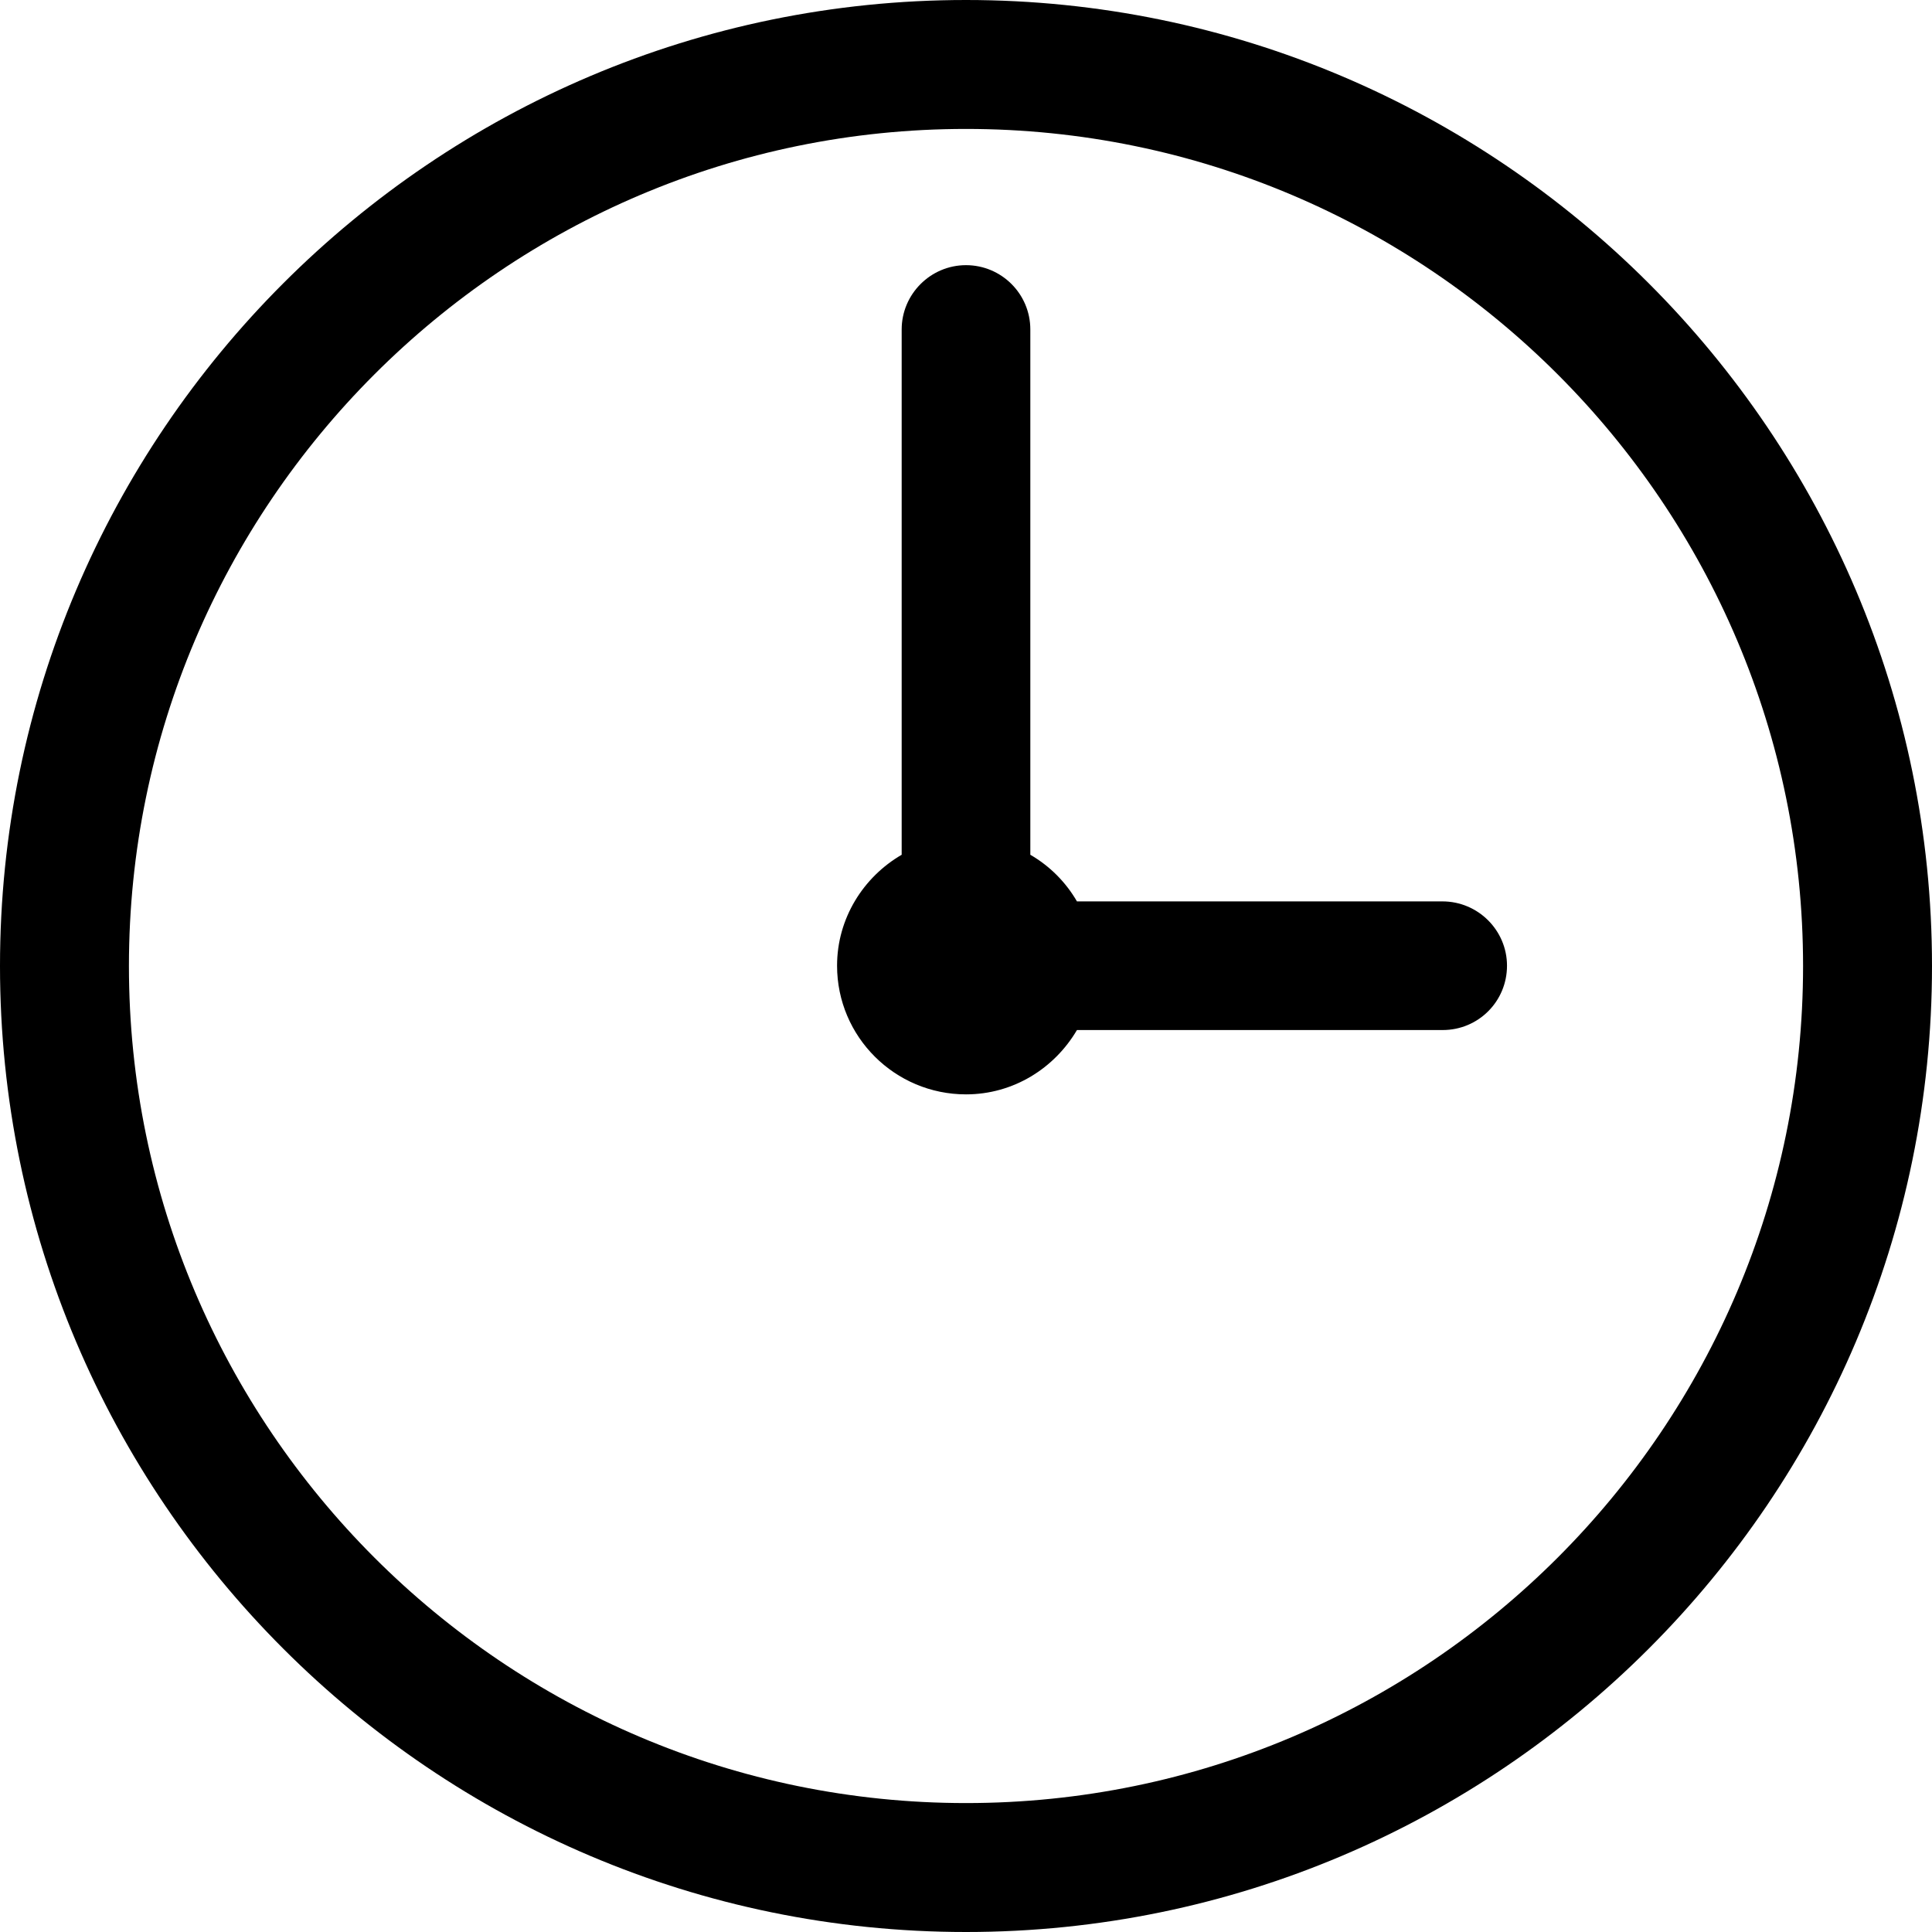 <svg xmlns="http://www.w3.org/2000/svg" xmlns:xlink="http://www.w3.org/1999/xlink" width="68.78px" height="68.77px" viewBox="0 0 68.78 68.77">
<path d="M51.35,32.09H38.34c-0.4-0.69-0.97-1.26-1.66-1.66v-18.7c0-1.27-1.03-2.29-2.29-2.29c-1.26,0-2.29,1.03-2.29,2.29v18.7
	c-1.36,0.79-2.3,2.26-2.3,3.95c0,2.53,2.06,4.58,4.59,4.58c1.69,0,3.15-0.93,3.95-2.29h13.02c1.27,0,2.29-1.02,2.29-2.29
	C53.65,33.12,52.62,32.09,51.35,32.09z"/>
<path d="M34.39,0C15.43,0,0,15.43,0,34.39s15.43,34.39,34.39,34.39c18.96,0,34.39-15.43,34.39-34.39S53.35,0,34.39,0z M34.39,64.19
	c-16.43,0-29.8-13.37-29.8-29.8c0-16.43,13.37-29.8,29.8-29.8c16.44,0,29.8,13.37,29.8,29.8C64.19,50.82,50.83,64.19,34.39,64.19z"
	/>
</svg>
